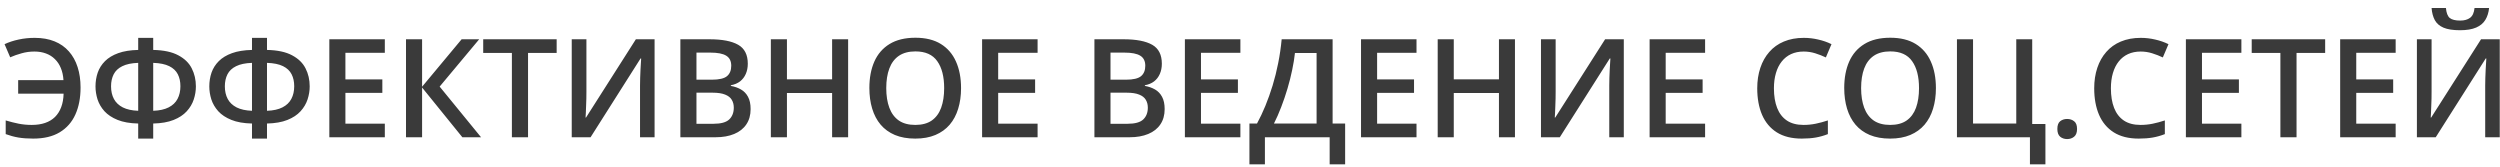 <?xml version="1.0" encoding="UTF-8"?> <svg xmlns="http://www.w3.org/2000/svg" width="255" height="17" viewBox="0 0 255 17" fill="none"><path d="M3.514 5.257C3.058 5.257 2.623 5.316 2.208 5.435C1.793 5.548 1.404 5.685 1.039 5.845L0.465 4.505C0.902 4.3 1.381 4.143 1.9 4.033C2.42 3.919 2.967 3.862 3.541 3.862C4.307 3.862 4.981 3.981 5.564 4.218C6.148 4.455 6.635 4.797 7.027 5.243C7.419 5.685 7.715 6.218 7.916 6.843C8.117 7.463 8.217 8.158 8.217 8.928C8.217 9.98 8.041 10.896 7.69 11.676C7.34 12.455 6.806 13.061 6.091 13.494C5.38 13.922 4.478 14.137 3.384 14.137C2.81 14.137 2.306 14.1 1.873 14.027C1.445 13.954 1.014 13.838 0.581 13.679V12.284C1.041 12.421 1.486 12.533 1.914 12.619C2.342 12.701 2.782 12.742 3.233 12.742C3.753 12.742 4.211 12.674 4.607 12.537C5.004 12.4 5.339 12.198 5.612 11.929C5.886 11.655 6.095 11.323 6.241 10.931C6.392 10.534 6.474 10.076 6.487 9.557H1.853V8.176H6.474C6.446 7.715 6.357 7.305 6.207 6.945C6.061 6.585 5.858 6.28 5.599 6.029C5.343 5.774 5.04 5.583 4.689 5.455C4.339 5.323 3.947 5.257 3.514 5.257ZM15.627 3.862V5.093C16.698 5.116 17.55 5.298 18.184 5.64C18.822 5.977 19.28 6.421 19.558 6.973C19.84 7.524 19.981 8.137 19.981 8.812C19.981 9.258 19.909 9.702 19.763 10.145C19.617 10.587 19.378 10.99 19.045 11.354C18.712 11.719 18.266 12.013 17.705 12.236C17.145 12.46 16.452 12.58 15.627 12.599V14.137H14.096V12.599C13.253 12.58 12.551 12.457 11.99 12.229C11.43 12.002 10.983 11.705 10.65 11.341C10.322 10.972 10.088 10.568 9.946 10.131C9.81 9.689 9.741 9.251 9.741 8.818C9.741 8.322 9.816 7.852 9.967 7.41C10.122 6.968 10.37 6.576 10.712 6.234C11.054 5.893 11.503 5.621 12.059 5.421C12.615 5.22 13.294 5.111 14.096 5.093V3.862H15.627ZM14.096 6.412C13.417 6.435 12.874 6.549 12.469 6.754C12.063 6.954 11.771 7.23 11.594 7.581C11.416 7.932 11.327 8.34 11.327 8.805C11.327 9.301 11.425 9.732 11.621 10.097C11.817 10.461 12.12 10.748 12.53 10.958C12.94 11.163 13.462 11.277 14.096 11.3V6.412ZM15.627 6.412V11.3C16.274 11.277 16.8 11.161 17.206 10.951C17.616 10.742 17.917 10.454 18.108 10.09C18.304 9.721 18.402 9.29 18.402 8.798C18.402 8.328 18.314 7.921 18.136 7.574C17.958 7.223 17.666 6.948 17.261 6.747C16.855 6.547 16.311 6.435 15.627 6.412ZM27.234 3.862V5.093C28.305 5.116 29.158 5.298 29.791 5.64C30.429 5.977 30.887 6.421 31.165 6.973C31.448 7.524 31.589 8.137 31.589 8.812C31.589 9.258 31.516 9.702 31.37 10.145C31.224 10.587 30.985 10.99 30.652 11.354C30.32 11.719 29.873 12.013 29.312 12.236C28.752 12.46 28.059 12.58 27.234 12.599V14.137H25.703V12.599C24.86 12.58 24.158 12.457 23.598 12.229C23.037 12.002 22.59 11.705 22.258 11.341C21.93 10.972 21.695 10.568 21.554 10.131C21.417 9.689 21.349 9.251 21.349 8.818C21.349 8.322 21.424 7.852 21.574 7.41C21.729 6.968 21.977 6.576 22.319 6.234C22.661 5.893 23.11 5.621 23.666 5.421C24.222 5.22 24.901 5.111 25.703 5.093V3.862H27.234ZM25.703 6.412C25.024 6.435 24.482 6.549 24.076 6.754C23.671 6.954 23.379 7.23 23.201 7.581C23.023 7.932 22.935 8.34 22.935 8.805C22.935 9.301 23.033 9.732 23.229 10.097C23.424 10.461 23.727 10.748 24.138 10.958C24.548 11.163 25.07 11.277 25.703 11.3V6.412ZM27.234 6.412V11.3C27.881 11.277 28.408 11.161 28.814 10.951C29.224 10.742 29.524 10.454 29.716 10.09C29.912 9.721 30.01 9.29 30.01 8.798C30.01 8.328 29.921 7.921 29.743 7.574C29.565 7.223 29.274 6.948 28.868 6.747C28.463 6.547 27.918 6.435 27.234 6.412ZM39.252 14H33.592V4.006H39.252V5.387H35.232V8.101H38.999V9.475H35.232V12.612H39.252V14ZM49.068 14H47.161L43.053 8.928V14H41.412V4.006H43.053V8.846L47.086 4.006H48.877L44.844 8.832L49.068 14ZM53.86 14H52.213V5.4H49.287V4.006H56.779V5.4H53.86V14ZM58.317 4.006H59.815V9.304C59.815 9.532 59.812 9.782 59.808 10.056C59.803 10.329 59.794 10.596 59.78 10.855C59.771 11.115 59.762 11.348 59.753 11.553C59.744 11.753 59.735 11.899 59.726 11.99H59.773L64.859 4.006H66.767V14H65.283V8.743C65.283 8.497 65.288 8.23 65.297 7.943C65.306 7.656 65.317 7.378 65.331 7.109C65.345 6.84 65.358 6.604 65.372 6.398C65.386 6.193 65.395 6.048 65.399 5.961H65.338L60.238 14H58.317V4.006ZM69.398 4.006H72.372C73.662 4.006 74.635 4.193 75.291 4.566C75.947 4.94 76.275 5.585 76.275 6.501C76.275 6.884 76.207 7.23 76.07 7.54C75.938 7.845 75.745 8.098 75.489 8.299C75.234 8.495 74.92 8.627 74.546 8.695V8.764C74.933 8.832 75.277 8.953 75.578 9.126C75.883 9.299 76.123 9.548 76.296 9.871C76.474 10.195 76.562 10.614 76.562 11.129C76.562 11.74 76.417 12.259 76.125 12.688C75.838 13.116 75.425 13.442 74.888 13.665C74.355 13.888 73.721 14 72.987 14H69.398V4.006ZM71.039 8.128H72.611C73.354 8.128 73.869 8.007 74.156 7.766C74.443 7.524 74.587 7.171 74.587 6.706C74.587 6.232 74.416 5.89 74.074 5.681C73.737 5.471 73.199 5.366 72.461 5.366H71.039V8.128ZM71.039 9.454V12.626H72.769C73.534 12.626 74.072 12.478 74.382 12.182C74.692 11.885 74.847 11.484 74.847 10.979C74.847 10.669 74.776 10.4 74.635 10.172C74.498 9.944 74.272 9.769 73.958 9.646C73.644 9.518 73.22 9.454 72.686 9.454H71.039ZM86.509 14H84.875V9.488H80.268V14H78.627V4.006H80.268V8.094H84.875V4.006H86.509V14ZM98.027 8.989C98.027 9.759 97.929 10.461 97.733 11.095C97.542 11.724 97.253 12.266 96.865 12.722C96.478 13.173 95.993 13.521 95.409 13.768C94.826 14.014 94.142 14.137 93.358 14.137C92.561 14.137 91.868 14.014 91.28 13.768C90.697 13.521 90.212 13.171 89.824 12.715C89.441 12.259 89.154 11.714 88.963 11.081C88.772 10.448 88.676 9.746 88.676 8.976C88.676 7.946 88.844 7.048 89.182 6.282C89.523 5.512 90.041 4.915 90.733 4.491C91.431 4.063 92.31 3.849 93.372 3.849C94.411 3.849 95.275 4.061 95.963 4.484C96.651 4.908 97.166 5.505 97.508 6.275C97.854 7.041 98.027 7.946 98.027 8.989ZM90.398 8.989C90.398 9.759 90.503 10.427 90.713 10.992C90.922 11.553 91.244 11.986 91.677 12.291C92.114 12.592 92.675 12.742 93.358 12.742C94.046 12.742 94.607 12.592 95.04 12.291C95.473 11.986 95.792 11.553 95.997 10.992C96.202 10.427 96.305 9.759 96.305 8.989C96.305 7.818 96.07 6.902 95.601 6.241C95.136 5.576 94.393 5.243 93.372 5.243C92.689 5.243 92.126 5.394 91.684 5.694C91.246 5.995 90.922 6.426 90.713 6.986C90.503 7.542 90.398 8.21 90.398 8.989ZM105.834 14H100.174V4.006H105.834V5.387H101.814V8.101H105.581V9.475H101.814V12.612H105.834V14ZM111.631 4.006H114.604C115.894 4.006 116.867 4.193 117.523 4.566C118.18 4.94 118.508 5.585 118.508 6.501C118.508 6.884 118.439 7.23 118.303 7.54C118.171 7.845 117.977 8.098 117.722 8.299C117.466 8.495 117.152 8.627 116.778 8.695V8.764C117.166 8.832 117.51 8.953 117.811 9.126C118.116 9.299 118.355 9.548 118.528 9.871C118.706 10.195 118.795 10.614 118.795 11.129C118.795 11.74 118.649 12.259 118.357 12.688C118.07 13.116 117.658 13.442 117.12 13.665C116.587 13.888 115.953 14 115.22 14H111.631V4.006ZM113.271 8.128H114.844C115.587 8.128 116.102 8.007 116.389 7.766C116.676 7.524 116.819 7.171 116.819 6.706C116.819 6.232 116.648 5.89 116.307 5.681C115.969 5.471 115.432 5.366 114.693 5.366H113.271V8.128ZM113.271 9.454V12.626H115.001C115.767 12.626 116.304 12.478 116.614 12.182C116.924 11.885 117.079 11.484 117.079 10.979C117.079 10.669 117.008 10.4 116.867 10.172C116.73 9.944 116.505 9.769 116.19 9.646C115.876 9.518 115.452 9.454 114.919 9.454H113.271ZM126.52 14H120.859V4.006H126.52V5.387H122.5V8.101H126.267V9.475H122.5V12.612H126.52V14ZM135.926 4.006V12.599H137.204V16.762H135.625V14H129.021V16.762H127.442V12.599H128.215C128.516 12.047 128.8 11.446 129.069 10.794C129.338 10.138 129.584 9.445 129.808 8.716C130.031 7.987 130.22 7.228 130.375 6.439C130.535 5.646 130.653 4.835 130.73 4.006H135.926ZM134.292 5.407H132.084C132.029 5.931 131.936 6.506 131.804 7.13C131.676 7.75 131.517 8.383 131.325 9.03C131.134 9.677 130.92 10.306 130.683 10.917C130.45 11.528 130.204 12.088 129.944 12.599H134.292V5.407ZM144.484 14H138.824V4.006H144.484V5.387H140.465V8.101H144.231V9.475H140.465V12.612H144.484V14ZM154.526 14H152.893V9.488H148.285V14H146.645V4.006H148.285V8.094H152.893V4.006H154.526V14ZM157.179 4.006H158.676V9.304C158.676 9.532 158.674 9.782 158.669 10.056C158.664 10.329 158.655 10.596 158.642 10.855C158.632 11.115 158.623 11.348 158.614 11.553C158.605 11.753 158.596 11.899 158.587 11.99H158.635L163.721 4.006H165.628V14H164.145V8.743C164.145 8.497 164.149 8.23 164.158 7.943C164.167 7.656 164.179 7.378 164.192 7.109C164.206 6.84 164.22 6.604 164.233 6.398C164.247 6.193 164.256 6.048 164.261 5.961H164.199L159.1 14H157.179V4.006ZM173.92 14H168.26V4.006H173.92V5.387H169.9V8.101H173.667V9.475H169.9V12.612H173.92V14ZM183.976 5.257C183.497 5.257 183.069 5.343 182.69 5.517C182.317 5.69 182 5.94 181.74 6.269C181.48 6.592 181.282 6.986 181.146 7.451C181.009 7.911 180.94 8.431 180.94 9.01C180.94 9.785 181.05 10.452 181.269 11.013C181.487 11.569 181.82 11.997 182.267 12.298C182.713 12.594 183.278 12.742 183.962 12.742C184.386 12.742 184.798 12.701 185.199 12.619C185.6 12.537 186.015 12.425 186.443 12.284V13.679C186.038 13.838 185.628 13.954 185.213 14.027C184.798 14.1 184.32 14.137 183.777 14.137C182.757 14.137 181.909 13.925 181.234 13.501C180.564 13.077 180.063 12.48 179.73 11.71C179.402 10.94 179.238 10.037 179.238 9.003C179.238 8.246 179.343 7.554 179.553 6.925C179.762 6.296 180.068 5.754 180.469 5.298C180.87 4.838 181.364 4.484 181.952 4.238C182.545 3.988 183.221 3.862 183.982 3.862C184.484 3.862 184.976 3.919 185.459 4.033C185.947 4.143 186.398 4.3 186.812 4.505L186.238 5.858C185.892 5.694 185.53 5.553 185.151 5.435C184.773 5.316 184.381 5.257 183.976 5.257ZM197.463 8.989C197.463 9.759 197.365 10.461 197.169 11.095C196.978 11.724 196.688 12.266 196.301 12.722C195.913 13.173 195.428 13.521 194.845 13.768C194.261 14.014 193.578 14.137 192.794 14.137C191.996 14.137 191.304 14.014 190.716 13.768C190.132 13.521 189.647 13.171 189.26 12.715C188.877 12.259 188.59 11.714 188.398 11.081C188.207 10.448 188.111 9.746 188.111 8.976C188.111 7.946 188.28 7.048 188.617 6.282C188.959 5.512 189.476 4.915 190.169 4.491C190.866 4.063 191.746 3.849 192.808 3.849C193.847 3.849 194.71 4.061 195.398 4.484C196.087 4.908 196.602 5.505 196.943 6.275C197.29 7.041 197.463 7.946 197.463 8.989ZM189.834 8.989C189.834 9.759 189.939 10.427 190.148 10.992C190.358 11.553 190.679 11.986 191.112 12.291C191.55 12.592 192.11 12.742 192.794 12.742C193.482 12.742 194.043 12.592 194.476 12.291C194.909 11.986 195.228 11.553 195.433 10.992C195.638 10.427 195.74 9.759 195.74 8.989C195.74 7.818 195.506 6.902 195.036 6.241C194.571 5.576 193.828 5.243 192.808 5.243C192.124 5.243 191.561 5.394 191.119 5.694C190.682 5.995 190.358 6.426 190.148 6.986C189.939 7.542 189.834 8.21 189.834 8.989ZM208.633 12.646V16.762H207.054V14H199.609V4.006H201.25V12.599H205.659V4.006H207.286V12.646H208.633ZM209.85 13.152C209.85 12.779 209.945 12.517 210.137 12.366C210.333 12.211 210.57 12.134 210.848 12.134C211.126 12.134 211.363 12.211 211.559 12.366C211.759 12.517 211.859 12.779 211.859 13.152C211.859 13.517 211.759 13.781 211.559 13.945C211.363 14.105 211.126 14.185 210.848 14.185C210.57 14.185 210.333 14.105 210.137 13.945C209.945 13.781 209.85 13.517 209.85 13.152ZM218.347 5.257C217.868 5.257 217.44 5.343 217.062 5.517C216.688 5.69 216.371 5.94 216.111 6.269C215.852 6.592 215.653 6.986 215.517 7.451C215.38 7.911 215.312 8.431 215.312 9.01C215.312 9.785 215.421 10.452 215.64 11.013C215.858 11.569 216.191 11.997 216.638 12.298C217.084 12.594 217.649 12.742 218.333 12.742C218.757 12.742 219.169 12.701 219.57 12.619C219.971 12.537 220.386 12.425 220.814 12.284V13.679C220.409 13.838 219.999 13.954 219.584 14.027C219.169 14.1 218.691 14.137 218.148 14.137C217.128 14.137 216.28 13.925 215.605 13.501C214.936 13.077 214.434 12.48 214.102 11.71C213.773 10.94 213.609 10.037 213.609 9.003C213.609 8.246 213.714 7.554 213.924 6.925C214.133 6.296 214.439 5.754 214.84 5.298C215.241 4.838 215.735 4.484 216.323 4.238C216.916 3.988 217.592 3.862 218.354 3.862C218.855 3.862 219.347 3.919 219.83 4.033C220.318 4.143 220.769 4.3 221.184 4.505L220.609 5.858C220.263 5.694 219.901 5.553 219.522 5.435C219.144 5.316 218.752 5.257 218.347 5.257ZM228.621 14H222.961V4.006H228.621V5.387H224.602V8.101H228.368V9.475H224.602V12.612H228.621V14ZM234.247 14H232.6V5.4H229.674V4.006H237.166V5.4H234.247V14ZM244.357 14H238.697V4.006H244.357V5.387H240.338V8.101H244.104V9.475H240.338V12.612H244.357V14ZM246.524 4.006H248.021V9.304C248.021 9.532 248.019 9.782 248.015 10.056C248.01 10.329 248.001 10.596 247.987 10.855C247.978 11.115 247.969 11.348 247.96 11.553C247.951 11.753 247.942 11.899 247.933 11.99H247.98L253.066 4.006H254.974V14H253.49V8.743C253.49 8.497 253.495 8.23 253.504 7.943C253.513 7.656 253.524 7.378 253.538 7.109C253.552 6.84 253.565 6.604 253.579 6.398C253.593 6.193 253.602 6.048 253.606 5.961H253.545L248.445 14H246.524V4.006ZM253.887 0.813C253.841 1.283 253.714 1.688 253.504 2.03C253.299 2.368 252.987 2.627 252.567 2.81C252.148 2.992 251.597 3.083 250.913 3.083C250.207 3.083 249.648 2.996 249.238 2.823C248.828 2.646 248.532 2.388 248.35 2.051C248.167 1.709 248.058 1.297 248.021 0.813H249.484C249.53 1.319 249.662 1.661 249.881 1.839C250.1 2.012 250.453 2.099 250.94 2.099C251.36 2.099 251.695 2.005 251.945 1.818C252.201 1.632 252.353 1.297 252.403 0.813H253.887Z" fill="#3A3A3A"></path></svg> 